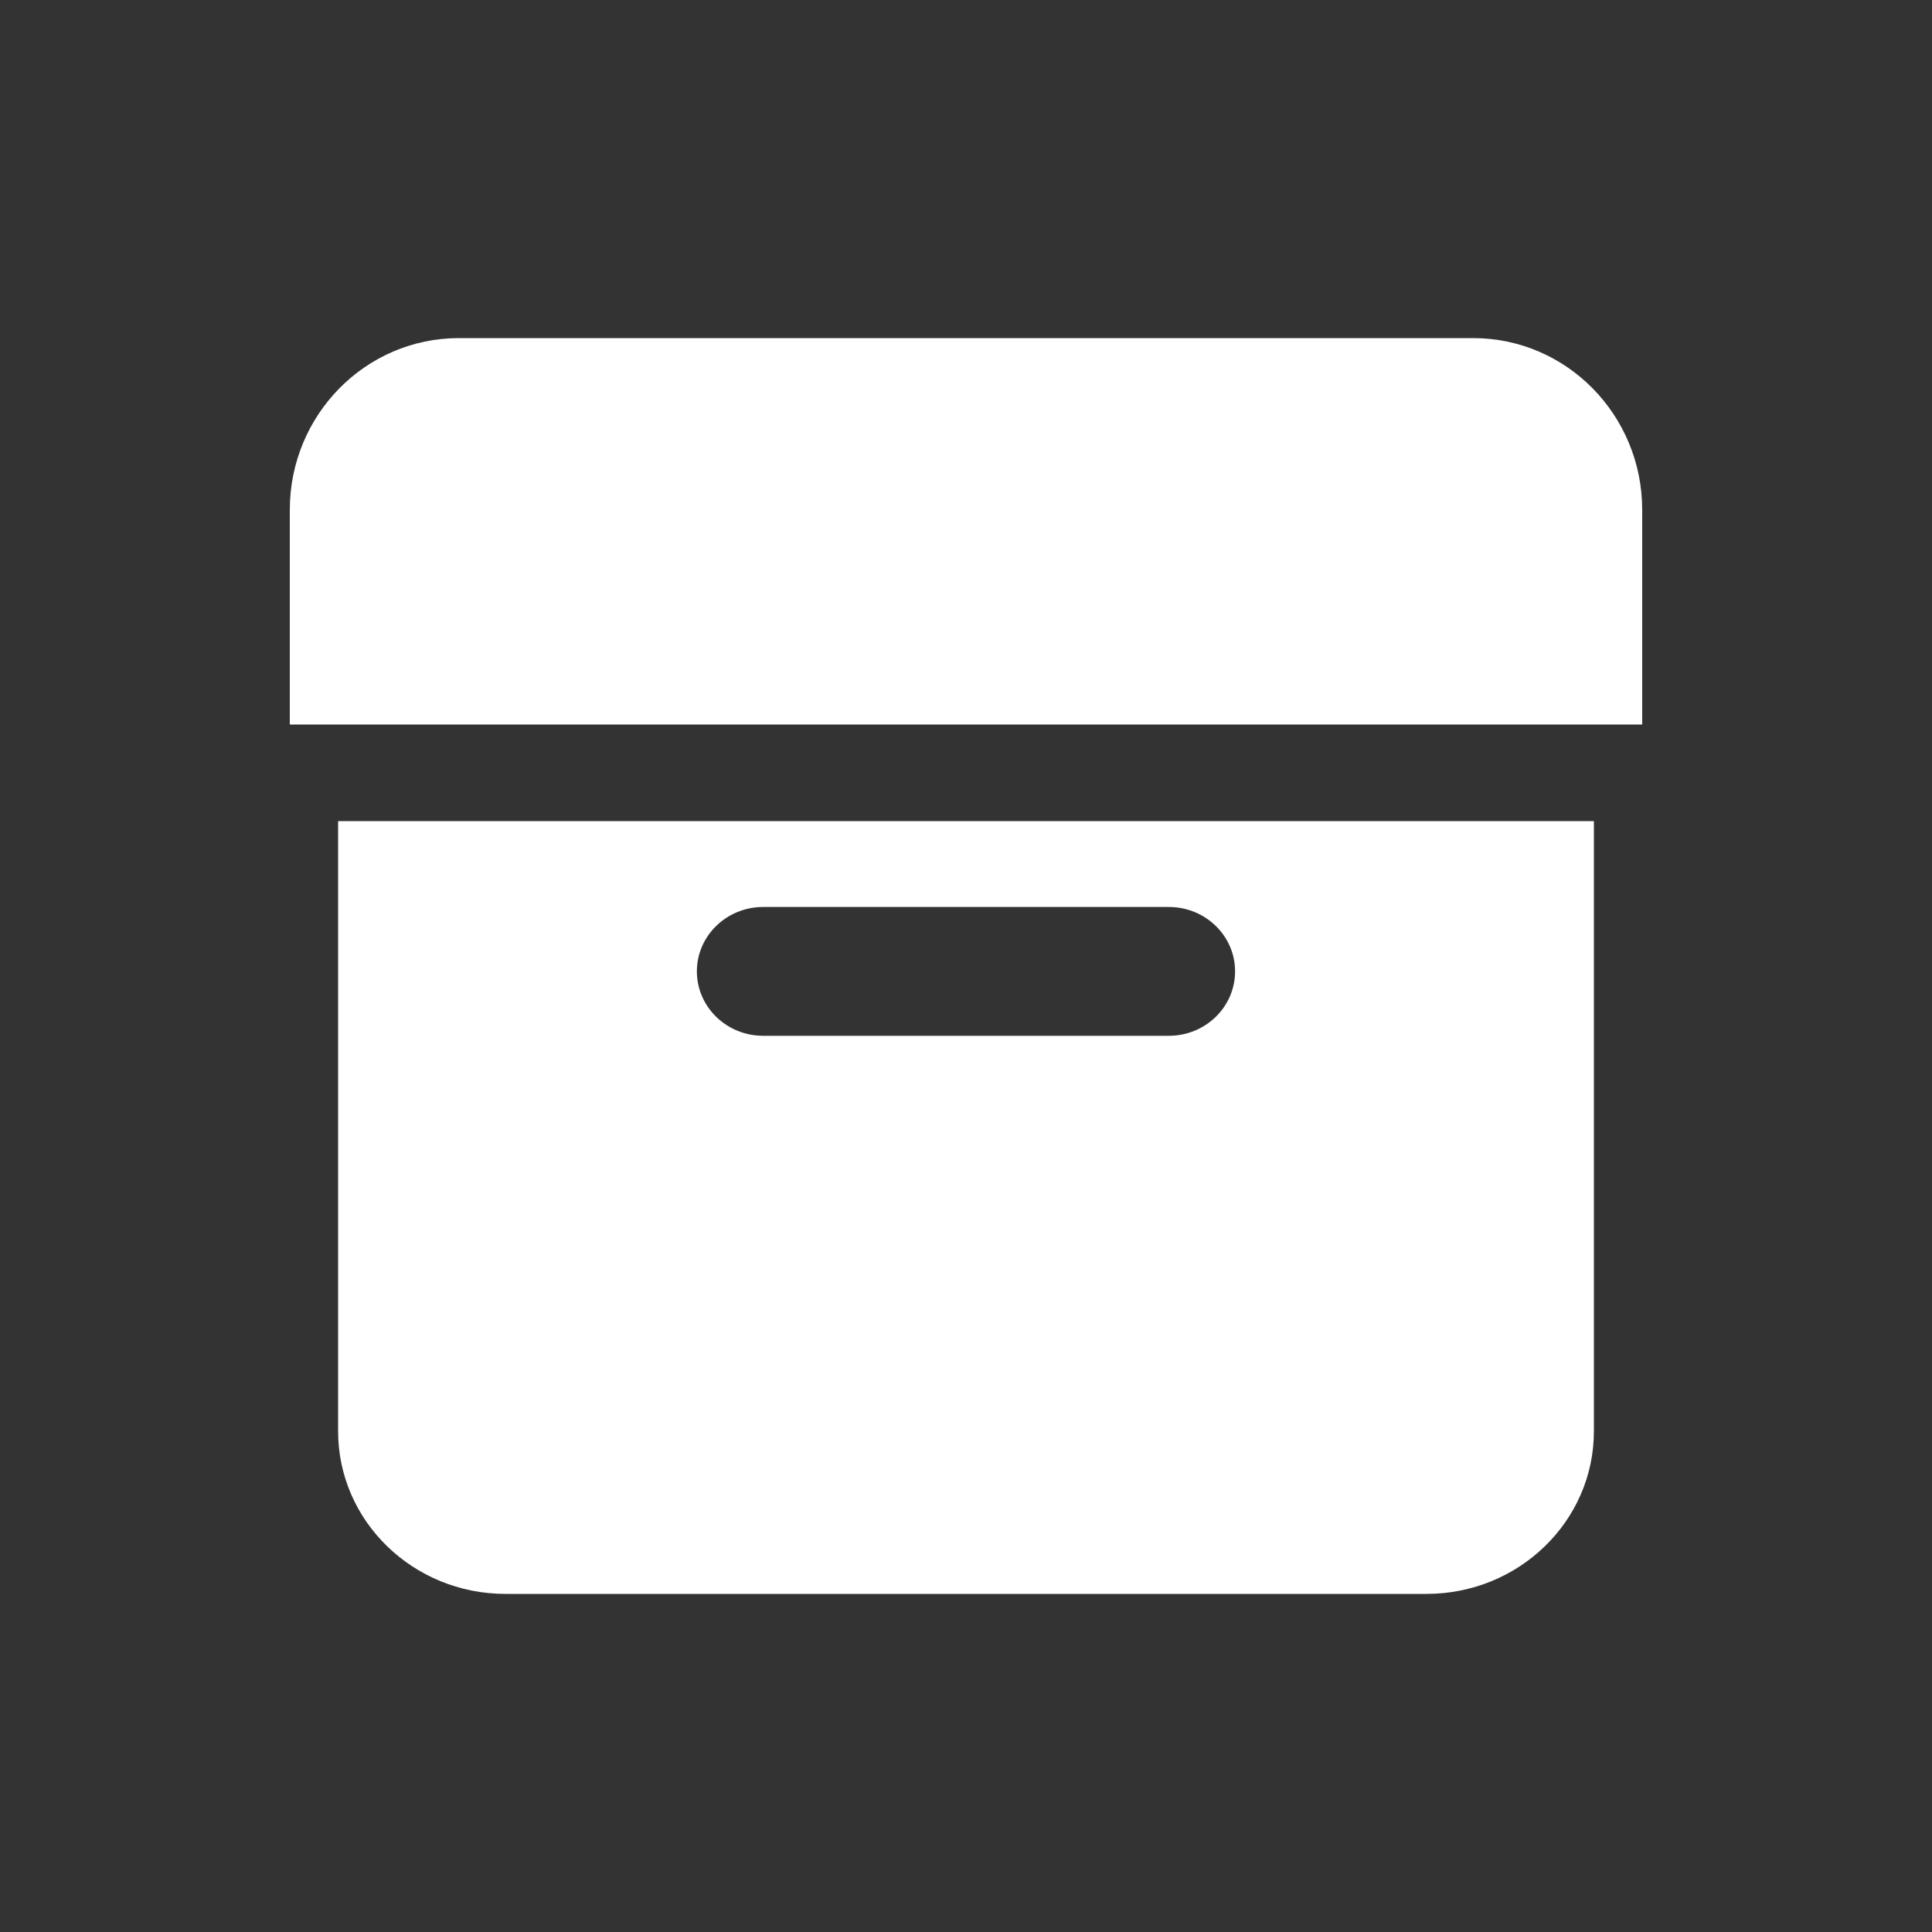 <svg width="40" height="40" viewBox="0 0 40 40" fill="none" xmlns="http://www.w3.org/2000/svg">
<rect x="0" y="0" width="40" height="40" fill="#333333" stroke="none"/>
<path d="M6 15H34V10.556C34 8.592 32.433 7 30.5 7H9.5C7.567 7 6 8.592 6 10.556V15Z" fill="white"/>
<path fill-rule="evenodd" clip-rule="evenodd" d="M33 17H7V29.632C7 31.492 8.552 33 10.467 33H29.533C31.448 33 33 31.492 33 29.632V17ZM15.801 18.778C15.043 18.778 14.428 19.375 14.428 20.111C14.428 20.848 15.043 21.445 15.801 21.445H24.199C24.957 21.445 25.571 20.848 25.571 20.111C25.571 19.375 24.957 18.778 24.199 18.778H15.801Z" fill="white"/>
</svg>
